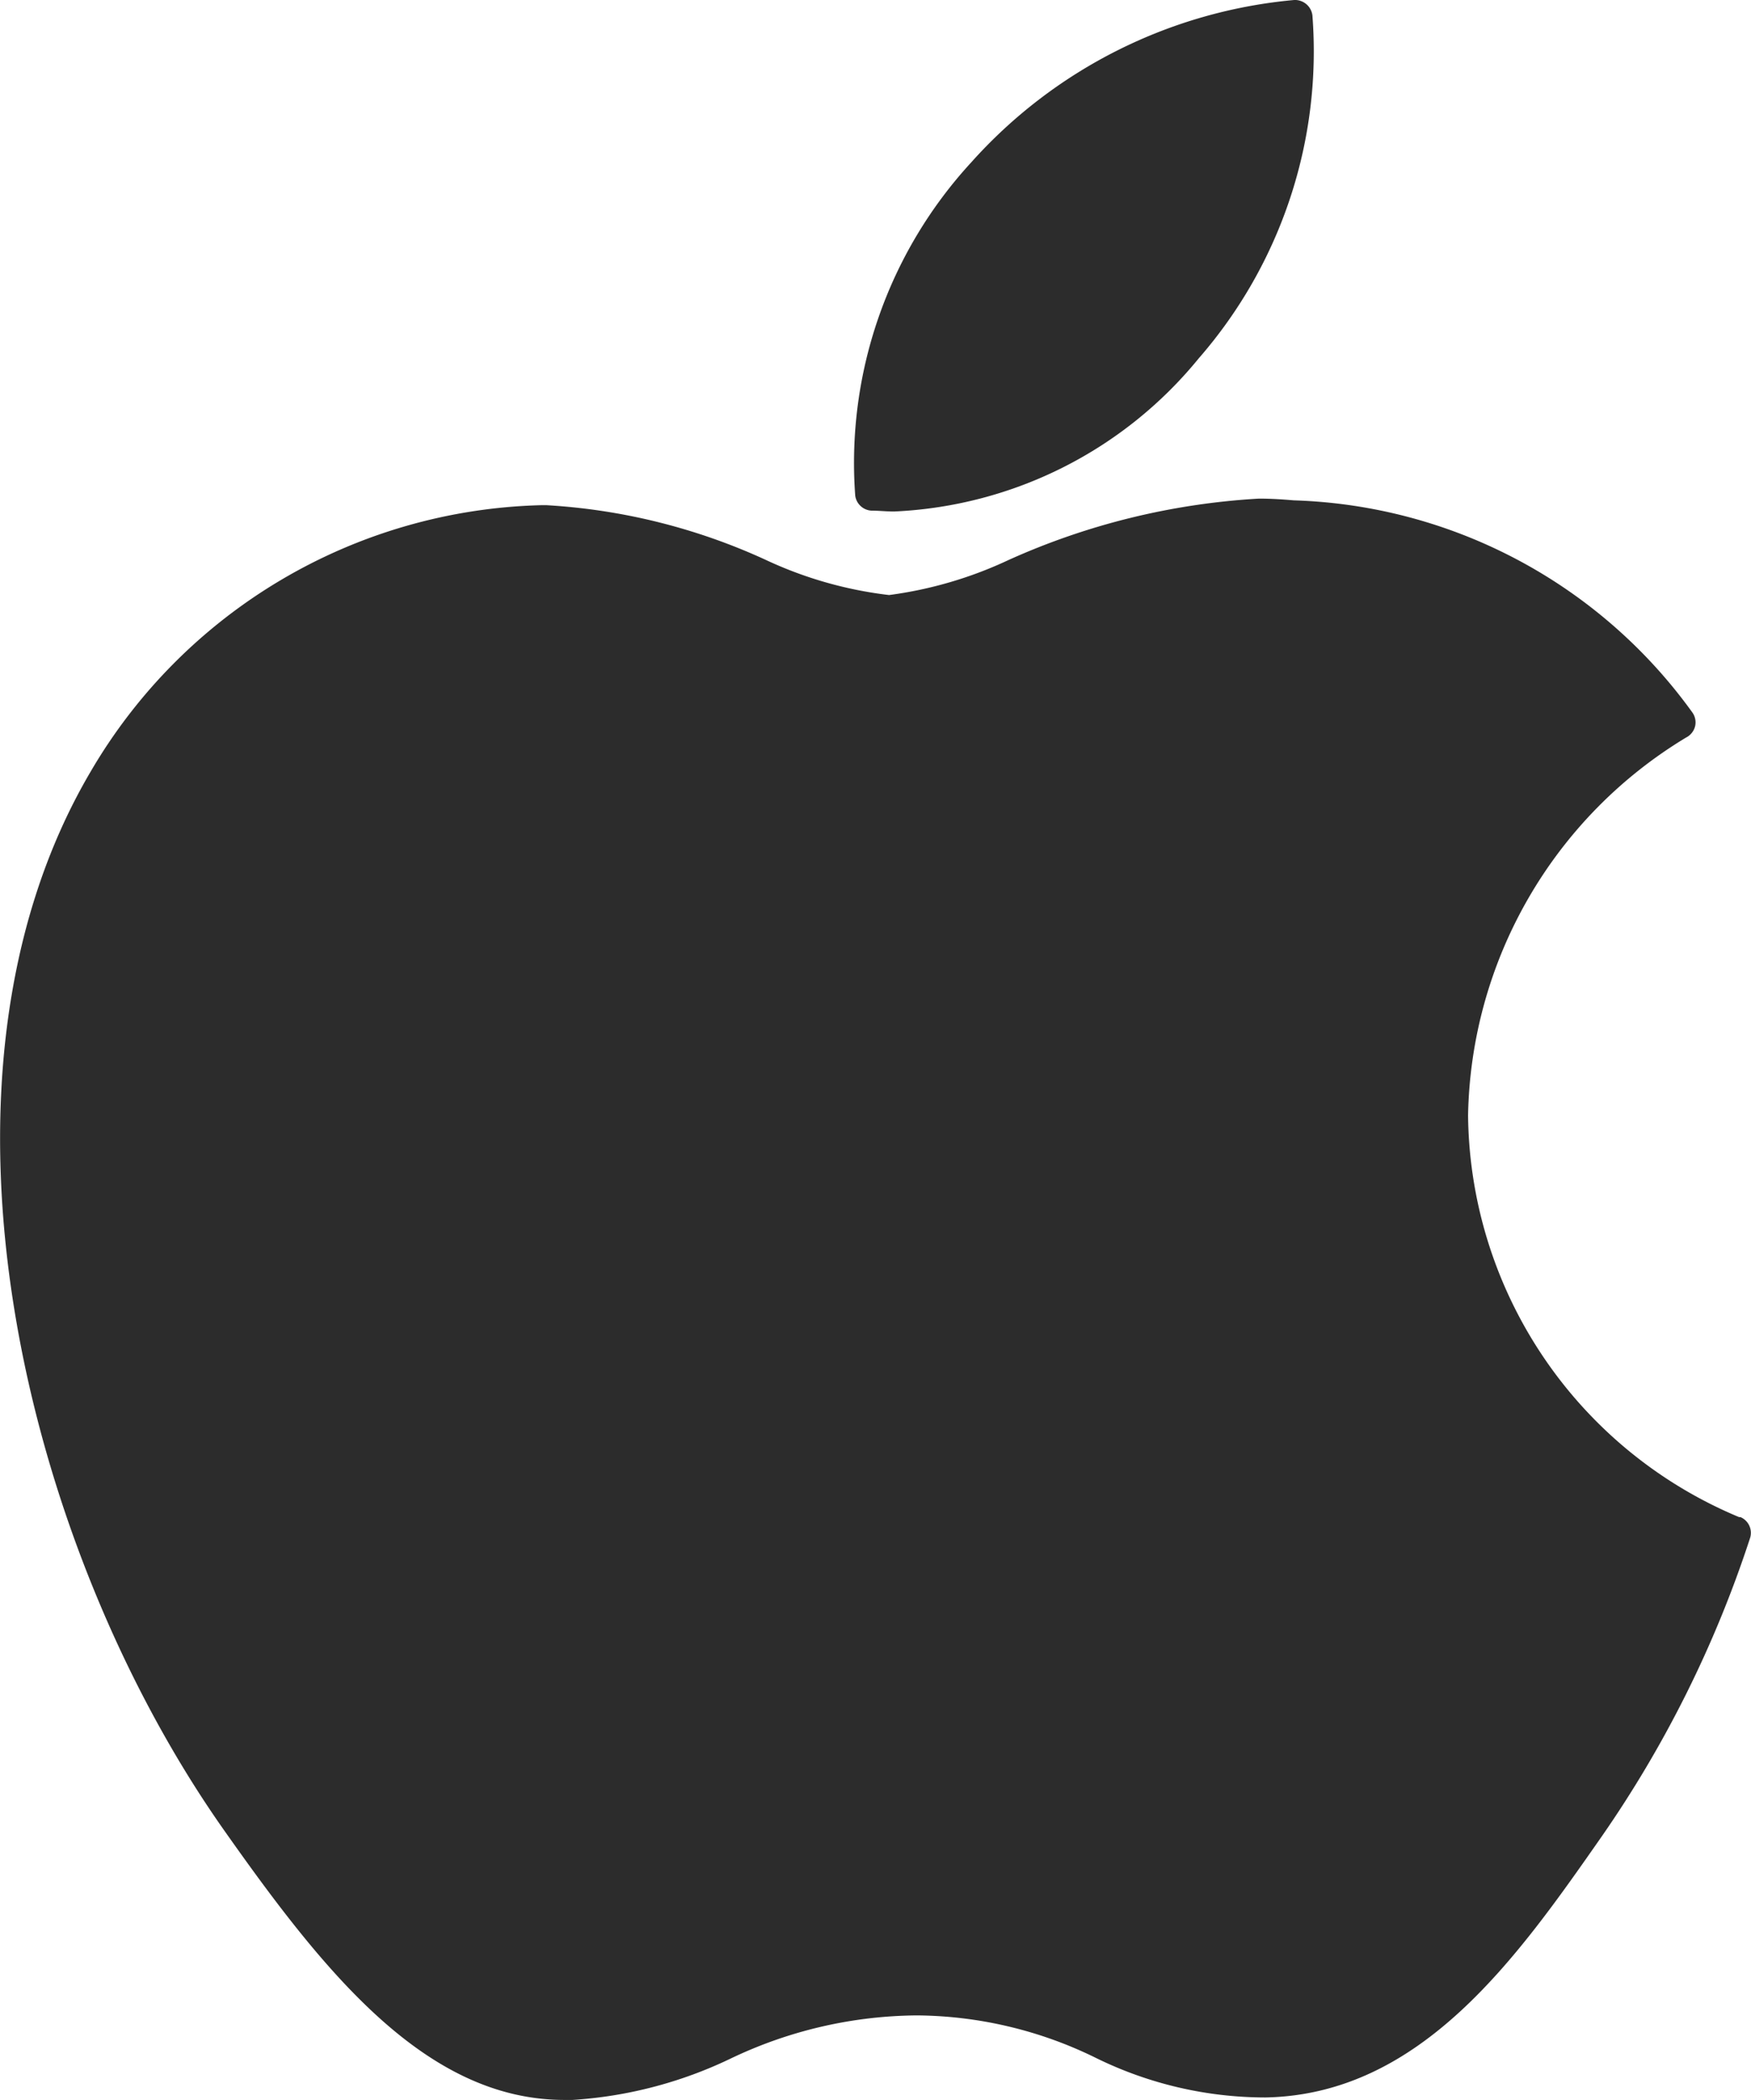 <svg id="surface1" xmlns="http://www.w3.org/2000/svg" width="14.129" height="16.943" viewBox="0 0 14.129 16.943">
  <path id="Path_342" data-name="Path 342" d="M5.3,13.828c-1.461,2.485-.534,6.258,1.083,8.546.806,1.143,1.624,2.169,2.742,2.169H9.19a3.447,3.447,0,0,0,1.272-.332,3.532,3.532,0,0,1,1.507-.35,3.323,3.323,0,0,1,1.436.339,3.1,3.1,0,0,0,1.375.323c1.26-.023,2.034-1.131,2.716-2.108a9.241,9.241,0,0,0,1.19-2.389l.005-.015a.138.138,0,0,0-.076-.17.026.026,0,0,0-.011,0,3.551,3.551,0,0,1-2.188-3.242,3.637,3.637,0,0,1,1.757-3.047l.014-.008a.14.14,0,0,0,.062-.089.138.138,0,0,0-.022-.105,4.118,4.118,0,0,0-3.217-1.713c-.093-.008-.186-.014-.28-.014a5.7,5.7,0,0,0-2.019.494,3.27,3.27,0,0,1-.967.284,3.23,3.23,0,0,1-1-.286,4.914,4.914,0,0,0-1.764-.439H8.937A4.335,4.335,0,0,0,5.3,13.828Zm0,0" transform="translate(-4.57 -7.6)" fill="#2c2c2c"/>
  <path id="Path_343" data-name="Path 343" d="M28.026,0A3.975,3.975,0,0,0,25.42,1.31,3.581,3.581,0,0,0,24.484,4a.14.14,0,0,0,.13.12c.059,0,.122.007.182.007a3.363,3.363,0,0,0,2.46-1.236A3.77,3.77,0,0,0,28.173.124.142.142,0,0,0,28.026,0Zm0,0" transform="translate(-17.583 0)" fill="#2c2c2c"/>
</svg>

